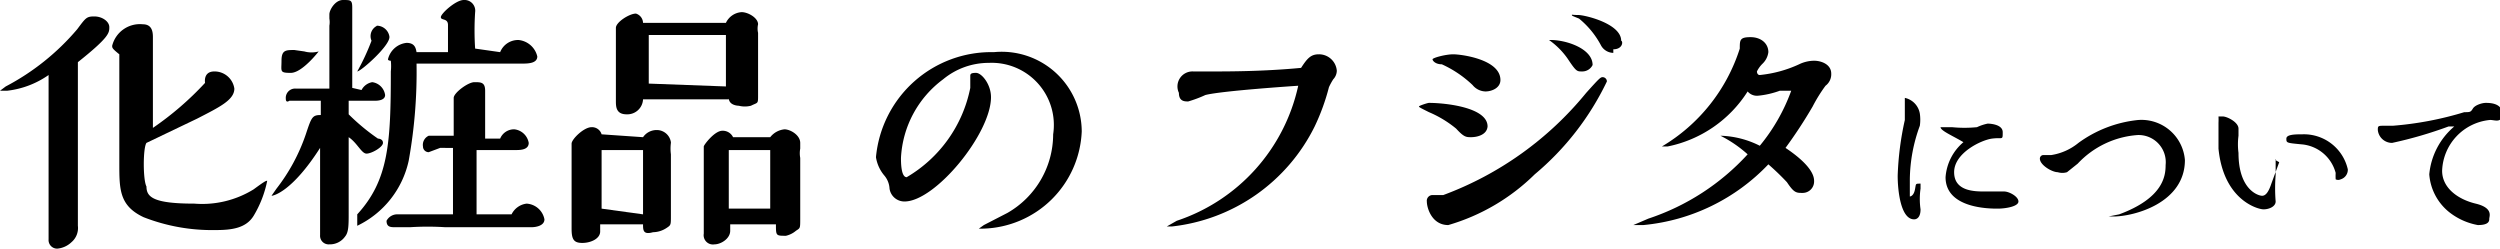 <svg xmlns="http://www.w3.org/2000/svg" viewBox="0 0 34.99 3.48"><g id="レイヤー_2" data-name="レイヤー 2"><g id="レイヤー_1-2" data-name="レイヤー 1"><path d="M.1,1.27s-.1,0-.1,0,0,0,.08-.06a3.35,3.35,0,0,0,1-.8c.12-.16.13-.18.24-.18s.21.07.21.15,0,.14-.44.49c0,.19,0,.69,0,1s0,1.24,0,1.29A.26.26,0,0,1,1,3.39a.33.33,0,0,1-.2.09.12.12,0,0,1-.12-.13c0-.11,0-.63,0-.75,0-.59,0-1.11,0-1.55A1.26,1.26,0,0,1,.1,1.27ZM2.05,2.61c0,.15.1.24.67.24a1.37,1.37,0,0,0,.83-.2c.15-.11.17-.12.19-.12s0,0,0,0a1.53,1.53,0,0,1-.19.49c-.11.18-.32.2-.54.2a2.63,2.63,0,0,1-1-.18c-.34-.16-.34-.39-.34-.75V.76c-.1-.08-.1-.09-.1-.12A.4.4,0,0,1,2,.34c.13,0,.14.11.14.18s0,0,0,.09c0,.28,0,.72,0,1.18a4.3,4.3,0,0,0,.73-.63S2.84,1,3,1a.28.28,0,0,1,.28.24c0,.16-.21.26-.52.42L2.05,2C2,2.07,2,2.52,2.05,2.61Z"/><path d="M5.06,1.26a.21.21,0,0,1,.15-.11.21.21,0,0,1,.18.18c0,.07-.09.08-.14.08H4.88V1.6a2.94,2.94,0,0,0,.41.34s.07,0,.07.06-.16.15-.23.15S5,2,4.88,1.92c0,.15,0,.89,0,1.06s0,.27-.05.33a.26.26,0,0,1-.22.11.12.12,0,0,1-.13-.13s0-.19,0-.22,0-.8,0-1c-.39.61-.65.67-.68.67s0,0,0,0,0,0,.07-.1a2.6,2.6,0,0,0,.41-.76c.08-.24.09-.27.21-.27h0V1.41H4.22l-.17,0S4,1.45,4,1.38a.13.13,0,0,1,.14-.14l.11,0h.36c0-.41,0-.65,0-.88a.3.3,0,0,0,0-.1s0,0,0-.06S4.69,0,4.8,0s.13,0,.13.11,0,.1,0,.12c0,.17,0,.78,0,1ZM4.26.72a.37.37,0,0,0,.2,0h0s0,0,0,0-.23.3-.39.3S3.94,1,3.94.85,4,.7,4.12.7Zm1-.36a.18.18,0,0,1,.19.15C5.47.63,5.05,1,5,1a0,0,0,0,1,0,0v0a3.2,3.2,0,0,0,.2-.43A.16.16,0,0,1,5.28.36ZM7,.73A.27.27,0,0,1,7.26.56a.3.3,0,0,1,.26.23c0,.09-.11.1-.2.1H5.83a7,7,0,0,1-.11,1.36A1.32,1.32,0,0,1,5,3.16a0,0,0,0,1,0,0S5,3.07,5,3c.44-.48.47-1,.47-2a.71.71,0,0,0,0-.15S5.43.85,5.43.83A.3.3,0,0,1,5.69.6c.12,0,.13.08.14.13h.44c0-.25,0-.28,0-.38S6.17.29,6.17.24,6.38,0,6.49,0a.15.15,0,0,1,.16.17v0a3.91,3.91,0,0,0,0,.51ZM7.16,3a.27.27,0,0,1,.21-.15.27.27,0,0,1,.25.22c0,.09-.12.11-.18.11H6.23a3.92,3.92,0,0,0-.49,0l-.21,0c-.06,0-.12,0-.12-.09A.17.17,0,0,1,5.57,3l.2,0h.57c0-.09,0-.53,0-.63v-.3H6.16L6,2.13a.08.08,0,0,1-.08-.08A.14.14,0,0,1,6,1.9l.11,0h.24c0-.07,0-.39,0-.46s0,0,0,0,0,0,0-.07.2-.22.29-.22.15,0,.15.12,0,.11,0,.12,0,.33,0,.55H7a.21.21,0,0,1,.2-.13A.23.23,0,0,1,7.4,2c0,.09-.1.1-.17.1H6.67V3Z"/><path d="M9,1.92a.23.23,0,0,1,.19-.1.2.2,0,0,1,.2.17V2a.62.62,0,0,0,0,.16c0,.12,0,.73,0,.86s0,.13-.06.17a.35.35,0,0,1-.19.06C9,3.29,9,3.22,9,3.14H8.4v.1c0,.1-.13.16-.25.16S8,3.35,8,3.2s0-.81,0-1,0-.11,0-.13,0,0,0-.06.17-.23.28-.23a.14.14,0,0,1,.14.1ZM9,3V2.1H8.42s0,0,0,0,0,.69,0,.82ZM10.16.32a.26.26,0,0,1,.22-.15c.09,0,.23.08.23.17a.07.07,0,0,1,0,0,.27.27,0,0,0,0,.12c0,.12,0,.74,0,.87s0,.1-.1.15a.35.35,0,0,1-.17,0s-.14,0-.14-.11V1.39H9a.22.22,0,0,1-.23.21c-.15,0-.15-.11-.15-.19s0-.7,0-.83,0-.1,0-.11,0,0,0-.08.19-.2.28-.2A.14.14,0,0,1,9,.32Zm0,.89V.49H9.08s0,0,0,0v.68Zm.62.71a.29.29,0,0,1,.2-.11c.08,0,.22.08.22.19s0,0,0,.08a.35.35,0,0,0,0,.13c0,.12,0,.71,0,.85s0,.13-.06.17A.33.33,0,0,1,11,3.3c-.14,0-.14,0-.14-.16h-.64v.09c0,.11-.13.19-.22.19a.13.13,0,0,1-.15-.15c0-.16,0-1,0-1.13s0-.07,0-.09.15-.22.26-.22a.16.16,0,0,1,.15.09Zm0,1V2.1H10.2s0,0,0,0,0,.69,0,.82Z"/><path d="M12.26,2.2A1.62,1.62,0,0,1,13.91.73a1.12,1.12,0,0,1,1.23,1.11A1.42,1.42,0,0,1,13.76,3.2c-.06,0-.06,0-.06,0s0,0,.07-.05l.33-.17a1.27,1.27,0,0,0,.64-1.1.87.87,0,0,0-.9-1,1,1,0,0,0-.64.23,1.46,1.46,0,0,0-.59,1.1c0,.06,0,.27.08.27a1.87,1.87,0,0,0,.89-1.25s0-.13,0-.16,0-.05.08-.05.21.16.21.34c0,.51-.78,1.46-1.21,1.46a.21.21,0,0,1-.21-.18.31.31,0,0,0-.07-.18A.52.52,0,0,1,12.26,2.2Z"/><path d="M18.46.76a.25.25,0,0,1,.25.23.18.18,0,0,1-.05.12.91.91,0,0,0-.06.11,3,3,0,0,1-.2.55,2.54,2.54,0,0,1-2,1.4s-.07,0-.07,0,0,0,.14-.08a2.57,2.57,0,0,0,1.7-1.89s0,0,0,0-1.07.07-1.3.13a1.7,1.7,0,0,1-.24.09c-.05,0-.13,0-.13-.12A.21.21,0,0,1,16.7,1H17c.18,0,.69,0,1.21-.05C18.3.81,18.35.76,18.46.76Z"/><path d="M20.59,1.92c-.07,0-.1,0-.21-.12A1.54,1.54,0,0,0,20,1.57c-.12-.06-.14-.07-.14-.08s.12-.05.14-.05c.22,0,.82.06.82.33C20.81,1.89,20.67,1.92,20.59,1.92Zm.89.52a2.86,2.86,0,0,1-1.21.71c-.23,0-.3-.24-.3-.33a.08.08,0,0,1,.08-.09l.15,0a4.68,4.68,0,0,0,2-1.43c.18-.2.2-.22.23-.22a.06.06,0,0,1,.06.06A3.87,3.87,0,0,1,21.48,2.44Zm-.69-1.16a.24.24,0,0,1-.18-.09A1.55,1.55,0,0,0,20.18.9c-.09,0-.13-.05-.13-.07s.18-.07.29-.07.66.07.66.36C21,1.23,20.88,1.28,20.79,1.28ZM22.14,1c-.07,0-.08,0-.2-.18a1.06,1.06,0,0,0-.26-.26s-.06,0-.06,0,.05,0,.09,0c.21,0,.58.12.58.35A.16.16,0,0,1,22.14,1Zm.44-.26a.2.2,0,0,1-.17-.1A1.22,1.22,0,0,0,22.1.26C22,.22,22,.22,22,.21s0,0,.09,0,.6.12.6.36C22.72.58,22.71.69,22.58.69Z"/><path d="M24.63,1.05A1.71,1.71,0,0,0,25.18.9a.49.49,0,0,1,.21-.05c.1,0,.24.05.24.18a.2.2,0,0,1-.08.17,2.15,2.15,0,0,0-.18.29,6.55,6.55,0,0,1-.38.58c.12.08.4.28.4.46a.16.16,0,0,1-.16.17c-.09,0-.12,0-.22-.15a3.51,3.51,0,0,0-.26-.25A2.77,2.77,0,0,1,23,3.15s-.14,0-.14,0,0,0,.21-.09a3.28,3.28,0,0,0,1.39-.9,1.72,1.72,0,0,0-.38-.26s-.05,0-.05,0,.05,0,.06,0a1.3,1.3,0,0,1,.54.14,2.59,2.59,0,0,0,.44-.77s0,0,0,0l-.16,0a1.22,1.22,0,0,1-.31.07.17.17,0,0,1-.14-.06,1.73,1.73,0,0,1-1.12.77s-.08,0-.08,0,0,0,0,0A2.46,2.46,0,0,0,24.35.68c0-.12,0-.16.15-.16s.25.09.25.21a.27.27,0,0,1-.08.16.39.39,0,0,0-.08.11S24.59,1.05,24.63,1.05Z"/><path d="M26.73,2.51s0,.24,0,.24.05,0,.07-.09,0-.09.08-.09,0,0,0,0,0,.05,0,.07a1,1,0,0,0,0,.29c0,.11-.05.14-.09.14-.19,0-.23-.41-.23-.61a4.17,4.17,0,0,1,.1-.78c0-.09,0-.14,0-.19s0-.1,0-.12a.05.05,0,0,1,0,0,.27.27,0,0,1,.21.22.59.59,0,0,1,0,.17A2.23,2.23,0,0,0,26.73,2.51Zm.43-.73s0,0,0,0l.16,0a1.78,1.78,0,0,0,.35,0,.66.66,0,0,1,.15-.05s.21,0,.21.12,0,.07-.15.09-.53.2-.53.47.29.27.43.27l.16,0h.11c.07,0,.2.07.2.14s-.18.1-.29.1-.73,0-.73-.44a.71.71,0,0,1,.25-.49C27.33,1.9,27.16,1.83,27.16,1.78Z"/><path d="M28.8,2.41c-.08,0-.25-.1-.25-.19a.05.05,0,0,1,.05-.05h.11A.79.79,0,0,0,29.09,2a1.71,1.71,0,0,1,.83-.32.61.61,0,0,1,.66.56c0,.6-.71.79-1,.79-.07,0-.07,0-.07,0L29.66,3c.62-.23.65-.54.65-.69a.38.38,0,0,0-.39-.42,1.27,1.27,0,0,0-.84.4l-.15.12A.22.22,0,0,1,28.8,2.41Z"/><path d="M31.85,2.23a0,0,0,0,1,0,0s0,.19,0,.22a2.3,2.3,0,0,0,0,.37c0,.07-.09.11-.17.11s-.56-.13-.63-.85c0,0,0-.34,0-.36a.94.94,0,0,0,0-.09s0,0,.06,0,.22.08.22.17,0,.07,0,.1a.93.93,0,0,0,0,.24c0,.52.28.6.33.6s.09-.05.13-.17l.11-.3S31.82,2.23,31.85,2.23Zm.91.28a.08.08,0,0,1-.07,0,.79.79,0,0,1,0-.09.54.54,0,0,0-.48-.4C32,2,32,2,32,1.94s.13-.06.22-.06a.63.63,0,0,1,.64.49A.14.14,0,0,1,32.76,2.51Z"/><path d="M33.48,2a.2.2,0,0,1-.2-.18c0-.05,0-.06.07-.06l.14,0a4.69,4.69,0,0,0,1-.19c.08,0,.09,0,.12-.05s.13-.08.18-.08.23,0,.23.15-.12.08-.18.09a.74.74,0,0,0-.66.71c0,.24.22.4.47.46s.19.18.19.21,0,.09-.16.09a.91.91,0,0,1-.4-.18A.75.75,0,0,1,34,2.44a1,1,0,0,1,.35-.67h0s0,0,0,0l-.08,0A5.79,5.79,0,0,1,33.48,2Z"/></g></g></svg>
